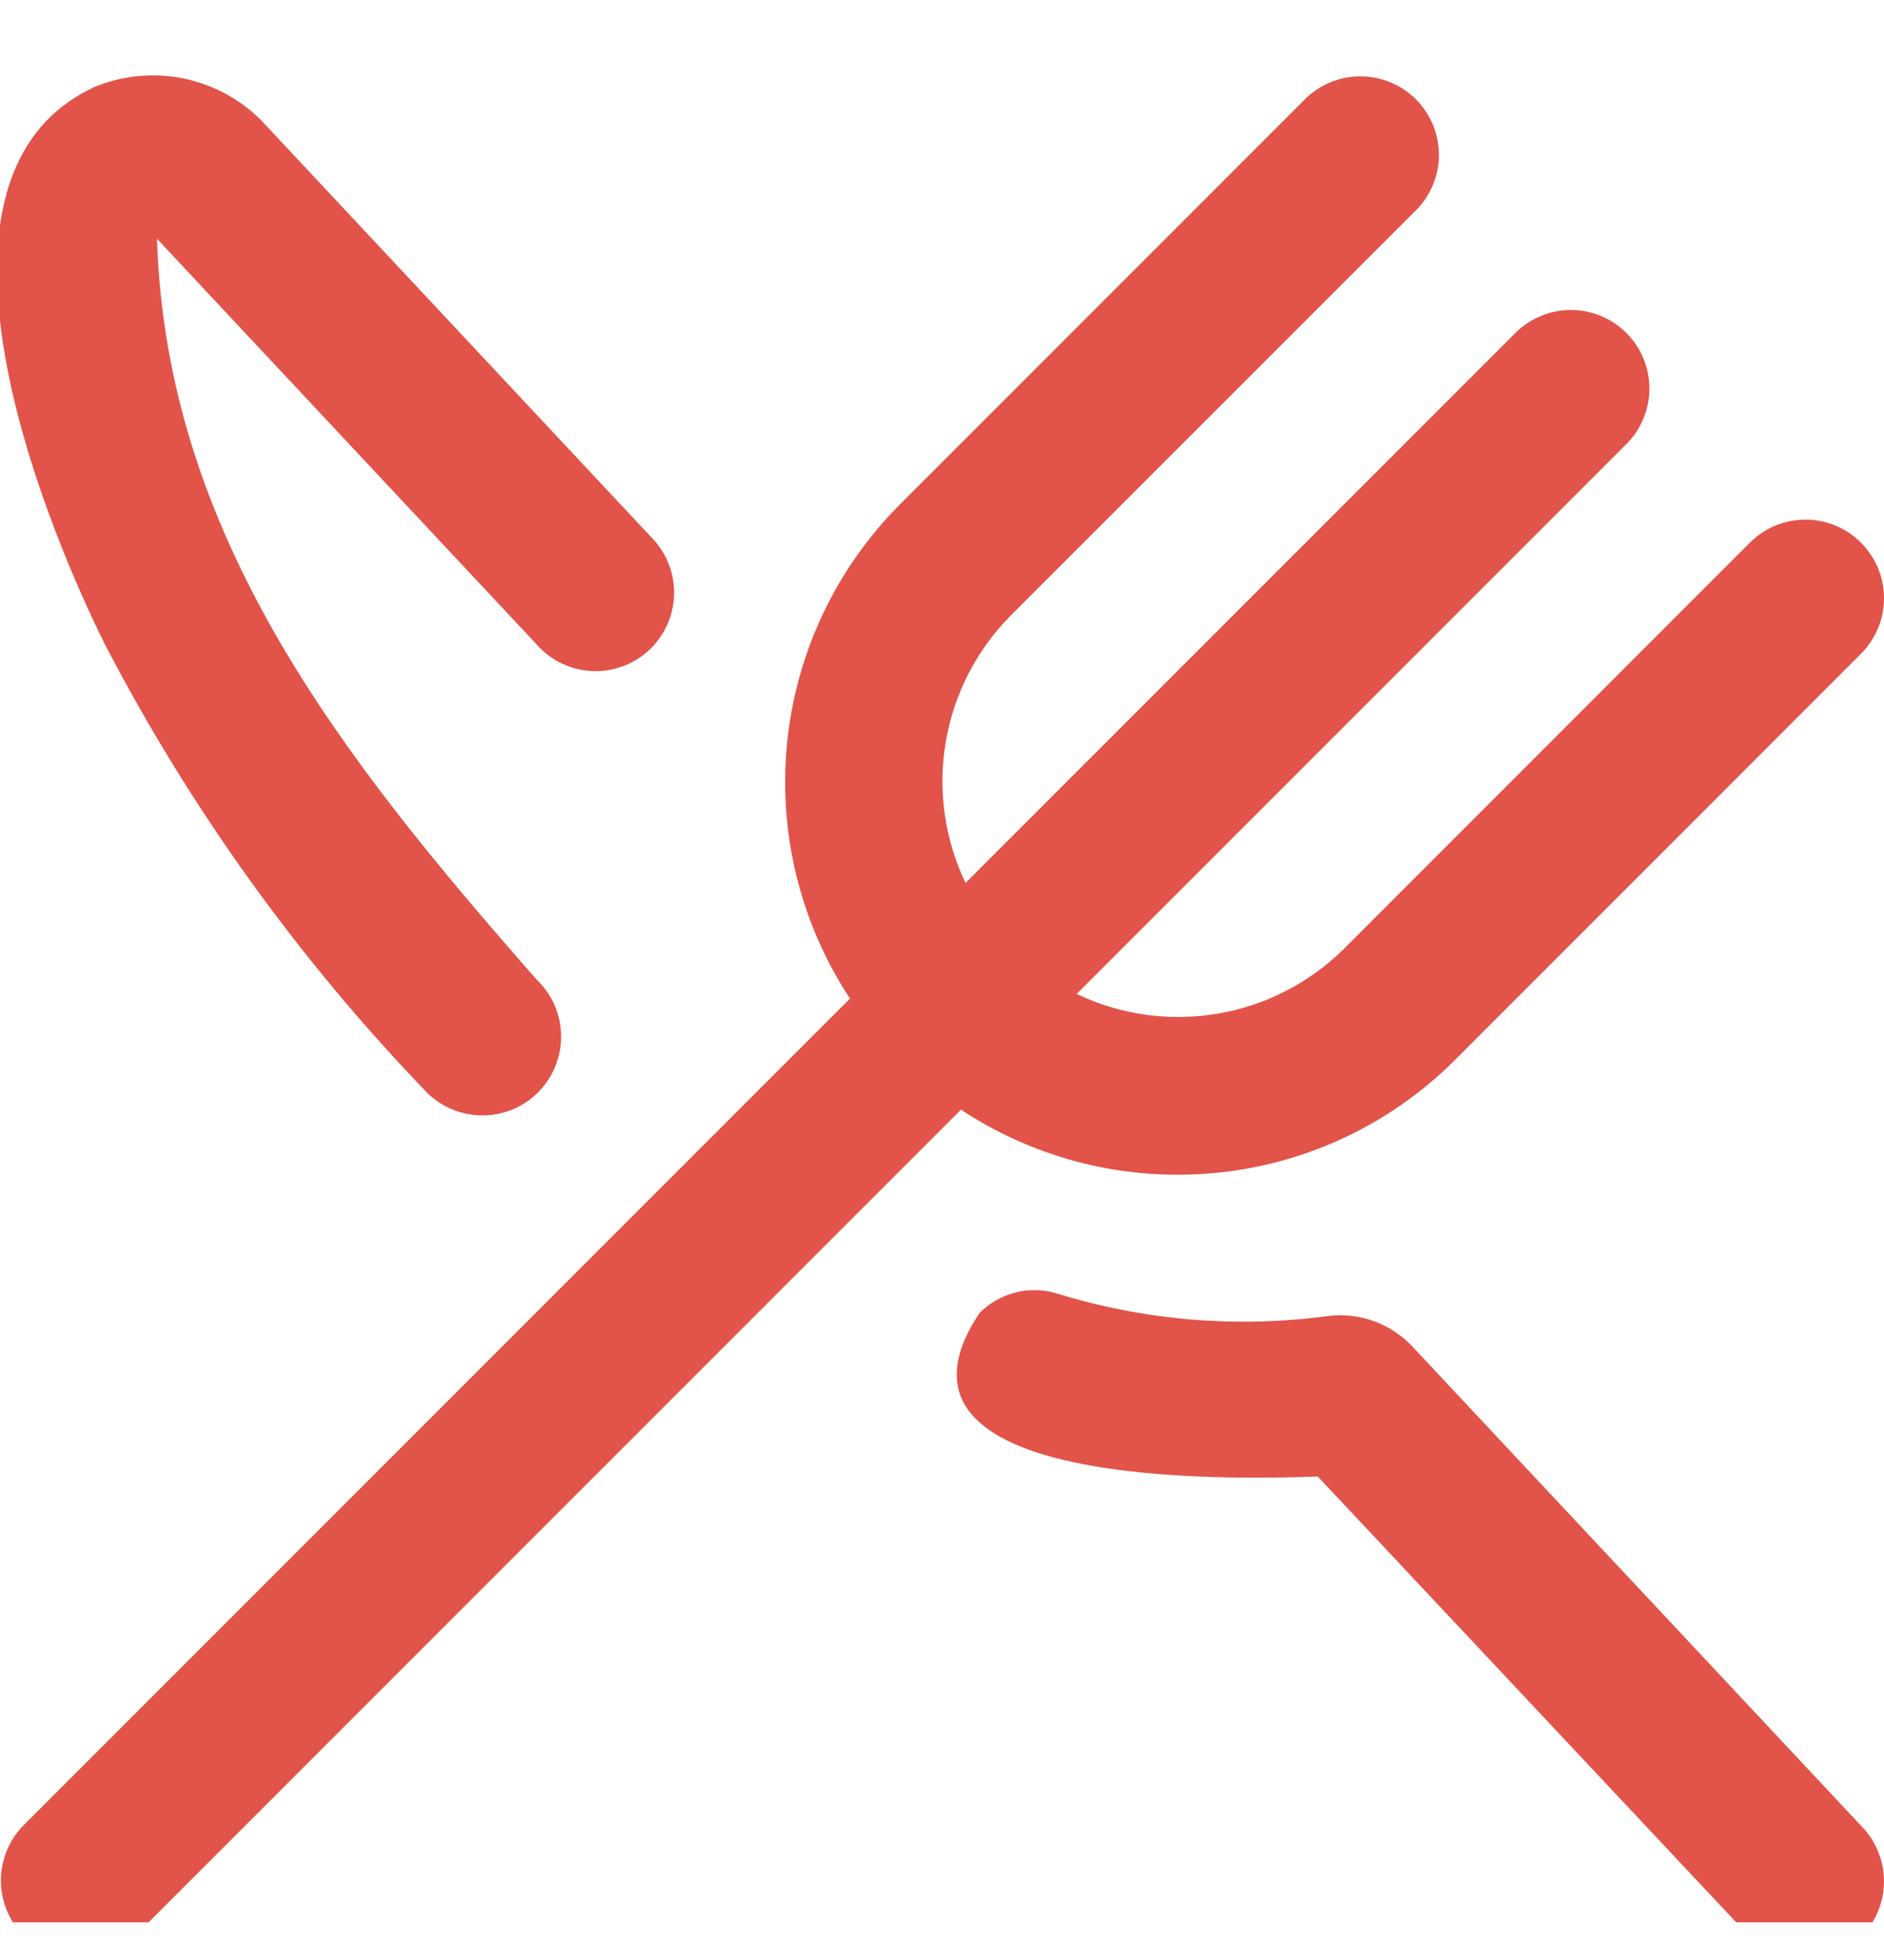 <svg width="25" height="26" viewBox="0 0 25 26" fill="none" xmlns="http://www.w3.org/2000/svg">
<g clip-path="url(#clip0_434_668)">
<path d="M1.388 8.54C0.503 6.752 -1.251 2.322 1.249 1.156C1.621 1.001 2.03 0.961 2.425 1.039C2.82 1.118 3.183 1.312 3.467 1.597L8.634 7.118C8.731 7.214 8.809 7.328 8.862 7.454C8.916 7.58 8.944 7.715 8.945 7.852C8.946 7.989 8.921 8.124 8.869 8.251C8.818 8.378 8.742 8.494 8.647 8.591C8.551 8.689 8.437 8.766 8.311 8.82C8.185 8.873 8.049 8.902 7.913 8.903C7.776 8.904 7.64 8.878 7.513 8.827C7.386 8.776 7.271 8.7 7.173 8.604L2.083 3.167C2.207 7.101 4.523 10.042 7.125 12.999C7.325 13.191 7.44 13.454 7.446 13.731C7.451 14.008 7.346 14.276 7.154 14.476C6.962 14.676 6.699 14.791 6.422 14.796C6.145 14.802 5.877 14.697 5.677 14.505C3.967 12.734 2.523 10.724 1.388 8.54ZM18.754 17.875C18.613 17.72 18.435 17.601 18.238 17.528C18.04 17.455 17.828 17.431 17.619 17.458C16.411 17.62 15.181 17.517 14.017 17.156C13.839 17.104 13.649 17.1 13.469 17.147C13.289 17.194 13.125 17.288 12.995 17.421C11.439 19.771 16.405 19.622 17.487 19.587L23.198 25.67C23.292 25.77 23.404 25.85 23.529 25.906C23.654 25.962 23.789 25.993 23.925 25.998C24.062 26.002 24.199 25.979 24.327 25.93C24.455 25.882 24.572 25.809 24.672 25.715C24.771 25.621 24.852 25.509 24.908 25.384C24.964 25.259 24.995 25.125 24.999 24.988C25.004 24.851 24.981 24.715 24.932 24.587C24.884 24.459 24.811 24.341 24.717 24.242L18.754 17.875ZM15.624 15.583C16.308 15.584 16.986 15.45 17.618 15.189C18.25 14.928 18.824 14.544 19.308 14.06L24.694 8.673C24.791 8.576 24.868 8.461 24.92 8.335C24.973 8.209 25 8.073 25 7.936C25 7.799 24.973 7.664 24.921 7.537C24.868 7.411 24.792 7.296 24.695 7.199C24.598 7.102 24.483 7.025 24.357 6.973C24.231 6.92 24.095 6.893 23.958 6.893C23.821 6.893 23.686 6.92 23.559 6.972C23.433 7.024 23.318 7.101 23.221 7.198L17.835 12.585C17.377 13.039 16.791 13.34 16.156 13.447C15.521 13.555 14.868 13.463 14.287 13.185L21.569 5.903C21.669 5.807 21.748 5.692 21.802 5.565C21.857 5.438 21.886 5.301 21.887 5.163C21.888 5.025 21.862 4.887 21.809 4.759C21.757 4.631 21.68 4.515 21.582 4.417C21.484 4.319 21.368 4.242 21.24 4.19C21.112 4.137 20.975 4.111 20.836 4.112C20.698 4.113 20.561 4.142 20.434 4.197C20.307 4.251 20.192 4.331 20.096 4.43L12.812 11.713C12.534 11.131 12.442 10.479 12.55 9.843C12.657 9.208 12.958 8.622 13.412 8.165L18.801 2.778C18.991 2.582 19.096 2.319 19.094 2.045C19.091 1.772 18.982 1.511 18.789 1.318C18.596 1.125 18.334 1.015 18.061 1.013C17.788 1.01 17.525 1.115 17.328 1.305L11.941 6.692C11.094 7.542 10.565 8.658 10.445 9.852C10.325 11.046 10.619 12.245 11.279 13.247L0.304 24.222C0.115 24.418 0.01 24.681 0.012 24.955C0.014 25.228 0.124 25.489 0.317 25.682C0.51 25.875 0.772 25.985 1.045 25.987C1.318 25.989 1.581 25.884 1.777 25.695L12.752 14.72C13.604 15.283 14.603 15.583 15.624 15.583Z" fill="#DA291C" fill-opacity="0.8"/>
</g>
<defs>
<clipPath id="clip0_434_668">
<rect width="25" height="25" fill="white" transform="translate(0 0.5)"/>
</clipPath>
</defs>
</svg>
